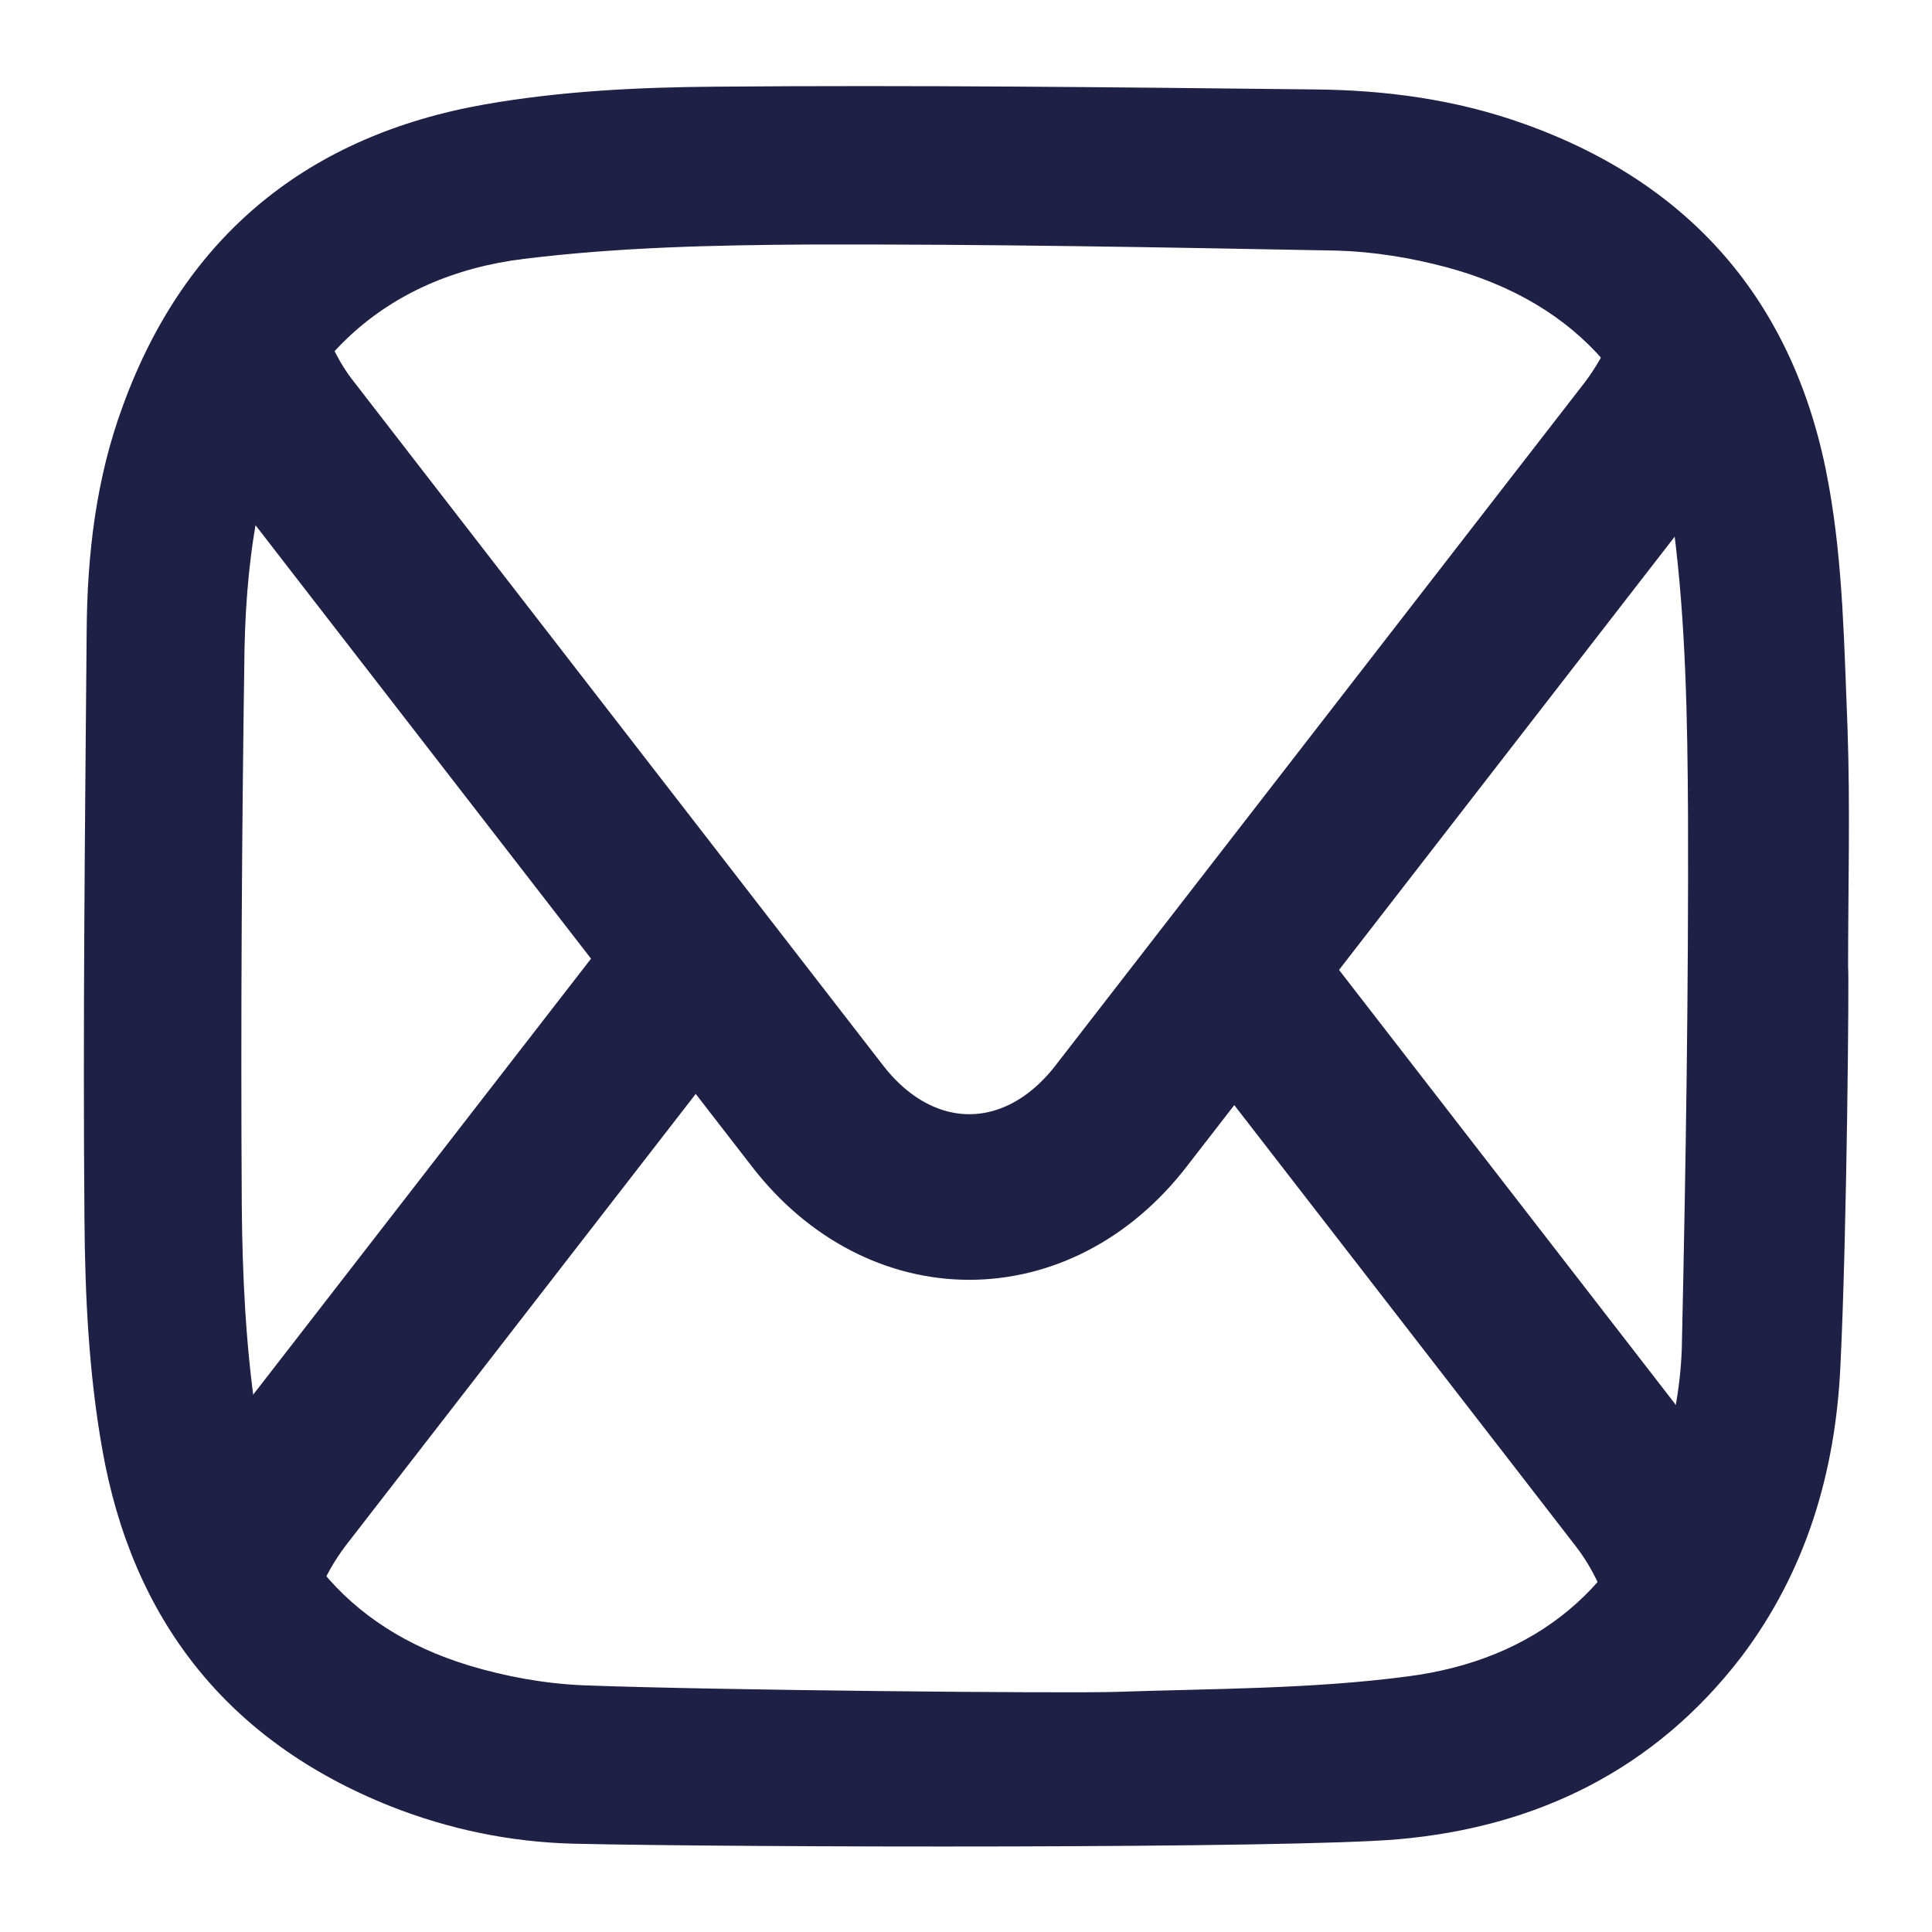 <?xml version="1.0" encoding="utf-8"?>
<!-- Generator: Adobe Illustrator 27.1.1, SVG Export Plug-In . SVG Version: 6.00 Build 0)  -->
<svg version="1.1" id="Layer_1" xmlns="http://www.w3.org/2000/svg" xmlns:xlink="http://www.w3.org/1999/xlink" x="0px" y="0px"
	 viewBox="0 0 35 35" style="enable-background:new 0 0 35 35;" xml:space="preserve">
<style type="text/css">
	.st0{fill:#F8F6F4;}
	.st1{fill:#1E2045;}
	.st2{clip-path:url(#SVGID_00000041260406813209123630000011273091424912005011_);}
	.st3{fill:none;stroke:#1E2045;stroke-width:0.25;stroke-miterlimit:10;}
	.st4{fill:#1C1D3D;}
	.st5{fill:none;stroke:#1E2045;stroke-width:5;stroke-miterlimit:10;}
	.st6{fill:none;stroke:#1E2045;stroke-width:0.75;stroke-miterlimit:10;}
	.st7{clip-path:url(#SVGID_00000124123195234903145330000012353152397168556417_);}
	.st8{fill:none;stroke:#1E2045;stroke-width:3;stroke-miterlimit:10;}
	.st9{fill:#EBEBEB;}
	.st10{clip-path:url(#SVGID_00000168076951036733981910000009642545778194646709_);}
	.st11{fill:none;stroke:#1E2045;stroke-width:4.13;stroke-miterlimit:10;}
	.st12{fill-rule:evenodd;clip-rule:evenodd;fill:#1E2045;}
	.st13{fill:#1E2045;stroke:#1E2045;stroke-width:3;stroke-miterlimit:10;}
</style>
<g>
	<g>
		<g>
			<path class="st1" d="M33.34,24.76c-0.09,1.91-0.62,3.7-1.79,5.25c-1.57,2.05-3.71,3.09-6.22,3.31
				c-1.93,0.17-11.91,0.15-14.95,0.08c-1.14-0.03-2.25-0.26-3.31-0.68c-2.96-1.18-4.68-3.39-5.22-6.48
				c-0.24-1.36-0.31-2.76-0.32-4.15c-0.03-3.55,0.01-7.11,0.04-10.66c0.01-1.39,0.17-2.77,0.66-4.09C3.36,4.25,5.6,2.45,8.79,1.89
				c1.37-0.24,2.78-0.31,4.18-0.32c3.61-0.03,7.22,0.01,10.83,0.05c1.29,0.01,2.57,0.18,3.8,0.62c3.12,1.11,4.96,3.34,5.53,6.55
				c0.26,1.44,0.28,2.94,0.34,4.41c0.05,1.44,0.01,2.89,0.01,4.33C33.5,17.53,33.46,22.35,33.34,24.76z M20.22,30.65
				c1.76-0.06,3.54-0.05,5.28-0.28c2.31-0.3,3.92-1.6,4.61-3.87c0.21-0.7,0.35-1.46,0.36-2.19c0.07-3.19,0.12-6.37,0.11-9.56
				c-0.01-1.73-0.04-3.47-0.26-5.18c-0.31-2.44-1.7-4.08-4.12-4.73c-0.64-0.17-1.31-0.28-1.97-0.3c-3.2-0.06-6.4-0.12-9.59-0.11
				c-1.72,0.01-3.45,0.05-5.15,0.26C6.95,5,5.25,6.61,4.72,9.05c-0.19,0.87-0.27,1.78-0.29,2.68c-0.05,3.36-0.07,6.73-0.05,10.1
				c0.01,1.25,0.07,2.52,0.25,3.75c0.35,2.29,1.6,3.9,3.86,4.59c0.66,0.2,1.37,0.33,2.06,0.36C12.86,30.62,19.3,30.68,20.22,30.65z"
				/>
		</g>
		<g>
			<path class="st8" d="M30.59,6.63c-0.18,0.44-0.41,0.84-0.69,1.21l-1.38,1.78L20.3,20.23c-1.51,1.94-3.97,1.94-5.48,0L6.39,9.34
				l-1.16-1.5C4.85,7.36,4.57,6.79,4.38,6.19"/>
		</g>
		<g>
			<path class="st13" d="M22.36,17.57l6.21,8.02l1.16,1.5c0.38,0.49,0.66,1.05,0.85,1.65"/>
			<path class="st13" d="M4.38,28.3c0.18-0.44,0.41-0.84,0.69-1.21l1.38-1.78l5.92-7.64"/>
		</g>
	</g>
</g>
</svg>
